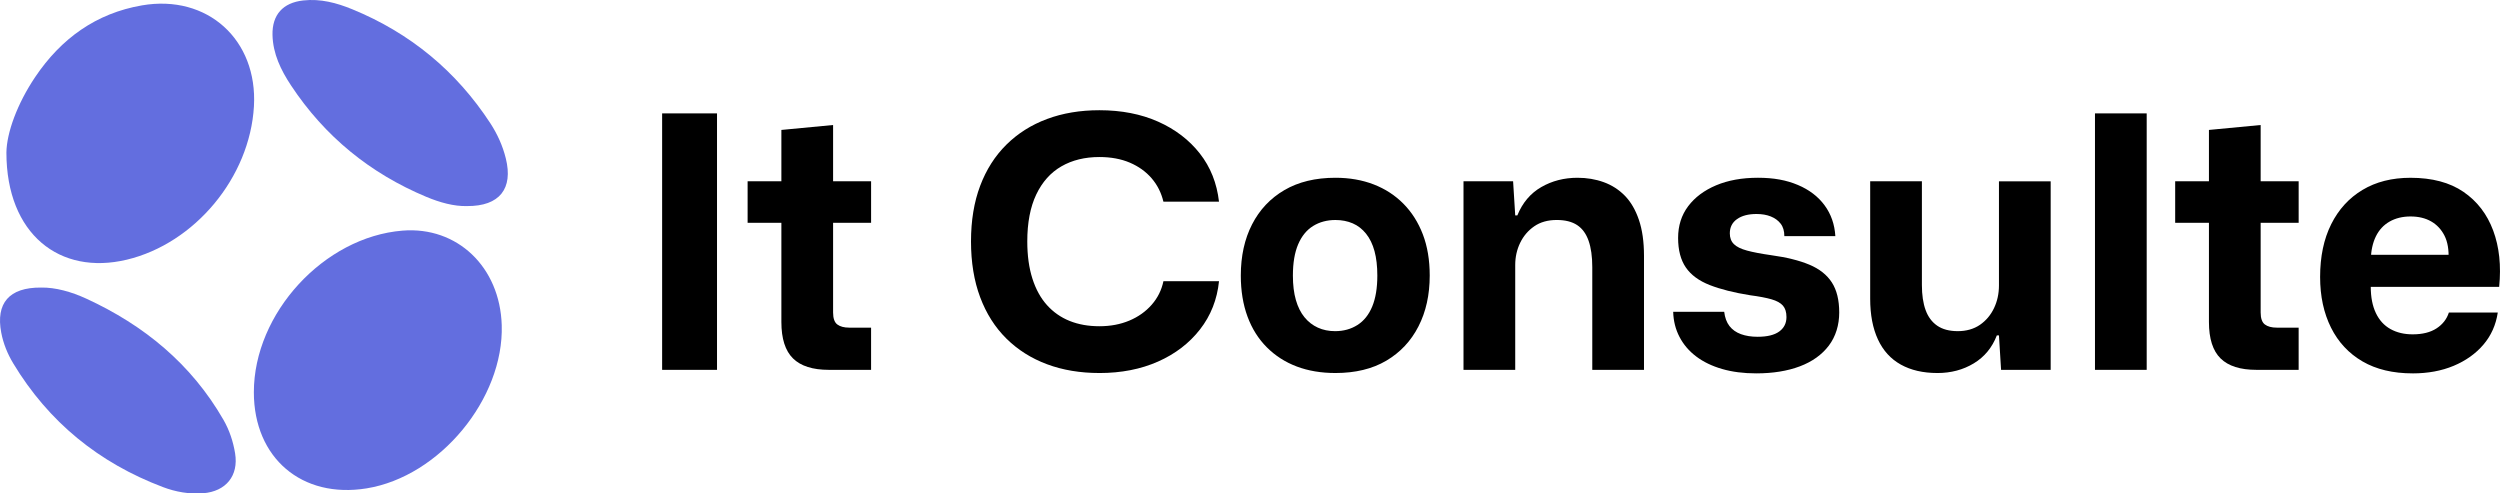 <svg xmlns="http://www.w3.org/2000/svg" id="Layer_2" data-name="Layer 2" viewBox="0 0 1689.54 333.51"><defs><style>      .cls-1, .cls-2 {        stroke-width: 0px;      }      .cls-2 {        fill: #636edf;      }    </style></defs><g id="Layer_1-2" data-name="Layer 1"><g><path class="cls-2" d="M151,283.69c-21.72-37.71-53.64-63.91-92.68-81.86-10.03-4.61-20.8-7.67-30.59-7.49-21.63-.16-30.65,10.62-26.9,30.41,1.4,7.44,4.25,14.39,8.1,20.8,23.91,39.67,57.93,67.26,101.09,83.59,8.68,3.3,17.88,4.95,27.32,4.2,15.34-1.24,24-11.79,21.55-26.94-1.3-7.94-3.8-15.59-7.89-22.71Z"></path><path class="cls-2" d="M85.69,175.5c45.81-10.95,83.16-55.46,85.93-103.67C174.19,26.89,140.2-3.99,95.95,3.63c-31.01,5.35-54.65,22.4-72.15,48.4-12.19,18.1-19.29,37.72-19.47,51.05.02,55.14,36.01,83.26,81.35,72.42Z"></path><path class="cls-2" d="M272.04,155.86c-53.1,4.27-100.53,55.86-100.48,109.3.04,44.39,32.48,71.99,76.24,64.88,49.32-8.01,92.79-60.54,91.28-110.29-1.19-39.34-30.07-66.86-67.04-63.89Z"></path><path class="cls-2" d="M288.18,133.06c9.13,3.82,18.69,6.45,27.42,6.21,22.08.16,31.3-11.83,26.24-32.2-2.11-8.54-5.69-16.42-10.43-23.72-23.08-35.38-54.31-61.1-93.37-77.1-10.48-4.3-21.48-7.26-33.15-5.94-13.67,1.53-21.03,9.65-20.73,23.32.29,12.77,5.71,23.81,12.51,34.09,22.76,34.45,53.46,59.44,91.49,75.34Z"></path></g><g><path class="cls-1" d="M447.48,249.95V76.63h37.09v173.32h-37.09Z"></path><path class="cls-1" d="M560.17,249.95c-10.94,0-19.02-2.57-24.25-7.73-5.23-5.15-7.85-13.35-7.85-24.61v-67.04h-22.82v-28.05h22.82v-34.71l34.95-3.33v38.04h25.68v28.05h-25.68v60.63c0,3.96.95,6.66,2.85,8.08,1.9,1.43,4.6,2.14,8.08,2.14h14.74v28.53h-28.53Z"></path><path class="cls-1" d="M742.99,252.09c-13,0-24.81-1.98-35.42-5.94-10.62-3.96-19.77-9.75-27.46-17.36-7.69-7.61-13.59-16.92-17.71-27.94-4.12-11.01-6.18-23.57-6.18-37.68s2.06-26.63,6.18-37.56c4.12-10.94,10.02-20.21,17.71-27.82,7.69-7.61,16.84-13.39,27.46-17.36,10.62-3.96,22.43-5.94,35.42-5.94,14.9,0,28.13,2.58,39.7,7.73,11.57,5.15,20.96,12.33,28.17,21.52,7.21,9.19,11.53,20.05,12.96,32.57h-37.56c-1.43-6.02-4.08-11.29-7.96-15.81-3.89-4.52-8.8-8.04-14.74-10.58-5.94-2.53-12.8-3.8-20.56-3.8-9.83,0-18.39,2.1-25.68,6.3-7.29,4.2-12.96,10.54-17,19.02-4.04,8.48-6.06,19.06-6.06,31.74,0,9.51,1.15,17.87,3.45,25.08,2.3,7.21,5.59,13.2,9.87,17.95s9.39,8.32,15.33,10.7c5.94,2.38,12.64,3.57,20.09,3.57s14.18-1.27,20.21-3.8c6.02-2.53,11.06-6.1,15.1-10.7,4.04-4.6,6.69-9.9,7.96-15.93h37.56c-1.27,12.36-5.55,23.22-12.84,32.57-7.29,9.35-16.76,16.6-28.41,21.75-11.65,5.15-24.84,7.73-39.58,7.73Z"></path><path class="cls-1" d="M902.52,252.09c-9.67,0-18.39-1.47-26.15-4.4-7.77-2.93-14.5-7.25-20.21-12.96-5.71-5.71-10.07-12.64-13.08-20.8-3.01-8.16-4.52-17.39-4.52-27.7,0-13.15,2.53-24.69,7.61-34.59,5.07-9.9,12.36-17.63,21.87-23.18,9.51-5.55,21-8.32,34.47-8.32,9.51,0,18.15,1.51,25.91,4.52,7.76,3.01,14.46,7.37,20.09,13.08,5.62,5.71,9.99,12.6,13.08,20.68,3.09,8.08,4.64,17.36,4.64,27.82,0,13-2.54,24.45-7.61,34.35-5.07,9.91-12.33,17.63-21.75,23.18-9.43,5.55-20.88,8.32-34.35,8.32ZM902.28,223.8c5.71,0,10.74-1.39,15.1-4.16,4.36-2.77,7.69-6.93,9.99-12.48,2.3-5.55,3.45-12.52,3.45-20.92,0-6.34-.64-11.85-1.9-16.52-1.27-4.67-3.17-8.6-5.71-11.77-2.54-3.17-5.55-5.51-9.03-7.01-3.49-1.5-7.37-2.26-11.65-2.26-5.71,0-10.74,1.35-15.1,4.04-4.36,2.7-7.73,6.82-10.1,12.36-2.38,5.55-3.57,12.6-3.57,21.16,0,6.34.67,11.85,2.02,16.52,1.34,4.68,3.29,8.56,5.82,11.65,2.53,3.09,5.55,5.43,9.03,7.01,3.48,1.59,7.37,2.38,11.65,2.38Z"></path><path class="cls-1" d="M989.06,249.95v-127.43h33.52l1.43,23.06h1.43c3.48-8.56,8.88-14.94,16.17-19.14,7.29-4.2,15.45-6.3,24.49-6.3,6.34,0,12.24.99,17.71,2.97,5.47,1.98,10.22,5.03,14.27,9.15,4.04,4.12,7.21,9.55,9.51,16.29,2.3,6.74,3.45,14.86,3.45,24.37v77.03h-34.95v-69.42c0-7.13-.83-13.08-2.5-17.83-1.66-4.75-4.24-8.28-7.73-10.58-3.49-2.3-8.08-3.45-13.79-3.45-6.03,0-11.1,1.43-15.22,4.28-4.12,2.85-7.29,6.58-9.51,11.17-2.22,4.6-3.33,9.59-3.33,14.98v70.85h-34.95Z"></path><path class="cls-1" d="M1186.87,252.33c-8.56,0-16.25-.99-23.06-2.97-6.82-1.98-12.64-4.79-17.47-8.44-4.84-3.64-8.6-8.04-11.29-13.2-2.7-5.15-4.12-10.82-4.28-17h34.47c.48,3.96,1.66,7.17,3.57,9.63,1.9,2.46,4.48,4.28,7.73,5.47,3.25,1.19,7.01,1.78,11.29,1.78,6.5,0,11.37-1.19,14.62-3.57,3.25-2.38,4.87-5.62,4.87-9.75,0-3.33-.79-5.9-2.38-7.73-1.59-1.82-4.16-3.25-7.73-4.28-3.57-1.03-8.36-1.94-14.38-2.73-10.94-1.74-20.05-4.04-27.34-6.89-7.29-2.85-12.68-6.81-16.17-11.89-3.49-5.07-5.23-11.73-5.23-19.97s2.26-15.37,6.78-21.4c4.52-6.02,10.82-10.74,18.9-14.15,8.08-3.41,17.51-5.11,28.29-5.11s19.29,1.63,26.98,4.87c7.69,3.25,13.71,7.85,18.07,13.79,4.36,5.94,6.78,12.88,7.25,20.8h-34.47c0-3.48-.83-6.3-2.5-8.44-1.66-2.14-3.89-3.76-6.66-4.87-2.77-1.11-5.98-1.66-9.63-1.66-5.55,0-9.95,1.15-13.19,3.45-3.25,2.3-4.87,5.51-4.87,9.63,0,3.01.91,5.43,2.73,7.25,1.82,1.82,4.79,3.29,8.92,4.4,4.12,1.11,9.51,2.14,16.17,3.09,10.46,1.43,19.1,3.57,25.91,6.42,6.81,2.85,11.89,6.86,15.22,12.01,3.33,5.15,4.99,11.93,4.99,20.33s-2.34,16.17-7.01,22.35c-4.68,6.18-11.21,10.86-19.61,14.03-8.4,3.17-18.23,4.75-29.48,4.75Z"></path><path class="cls-1" d="M1309.31,252.09c-9.67,0-17.91-1.9-24.73-5.71-6.82-3.8-11.97-9.47-15.45-17-3.49-7.53-5.23-16.68-5.23-27.46v-79.41h34.95v70.14c0,6.66.83,12.28,2.5,16.88,1.66,4.6,4.28,8.12,7.85,10.58,3.57,2.46,8.2,3.69,13.91,3.69s10.85-1.43,14.98-4.28c4.12-2.85,7.29-6.62,9.51-11.29,2.22-4.67,3.33-9.78,3.33-15.33v-70.37h34.95v127.43h-33.52l-1.43-23.3h-1.43c-3.17,8.24-8.36,14.54-15.57,18.9-7.21,4.36-15.42,6.54-24.61,6.54Z"></path><path class="cls-1" d="M1415.82,249.95V76.63h34.95v173.32h-34.95Z"></path><path class="cls-1" d="M1524.94,249.95c-10.94,0-19.02-2.57-24.25-7.73-5.23-5.15-7.85-13.35-7.85-24.61v-67.04h-22.82v-28.05h22.82v-34.71l34.95-3.33v38.04h25.68v28.05h-25.68v60.63c0,3.96.95,6.66,2.85,8.08,1.9,1.43,4.6,2.14,8.08,2.14h14.74v28.53h-28.53Z"></path><path class="cls-1" d="M1630.5,252.33c-13.31,0-24.61-2.69-33.88-8.08-9.27-5.39-16.37-12.99-21.28-22.82-4.91-9.83-7.37-21.24-7.37-34.24,0-13.79,2.5-25.68,7.49-35.66,4.99-9.99,12.04-17.71,21.16-23.18,9.11-5.47,19.93-8.2,32.45-8.2,14.58,0,26.51,3.17,35.78,9.51,9.27,6.34,15.97,15.06,20.09,26.15,4.12,11.1,5.47,23.77,4.04,38.04h-86.78c0,6.98,1.15,12.88,3.45,17.71,2.3,4.84,5.59,8.44,9.87,10.82s9.27,3.57,14.98,3.57c6.66,0,12.04-1.34,16.17-4.04,4.12-2.69,6.9-6.26,8.32-10.7h33.05c-1.27,8.4-4.52,15.65-9.75,21.75-5.23,6.1-11.93,10.86-20.09,14.27-8.17,3.41-17.4,5.11-27.7,5.11ZM1602.21,175.54l-3.09-3.33h58.96l-3.33,3.33c.32-6.66-.59-12.08-2.73-16.29-2.14-4.2-5.15-7.41-9.03-9.63-3.89-2.22-8.52-3.33-13.91-3.33s-10.1,1.15-14.15,3.45c-4.04,2.3-7.13,5.63-9.27,9.99-2.14,4.36-3.29,9.63-3.45,15.81Z"></path></g></g></svg>